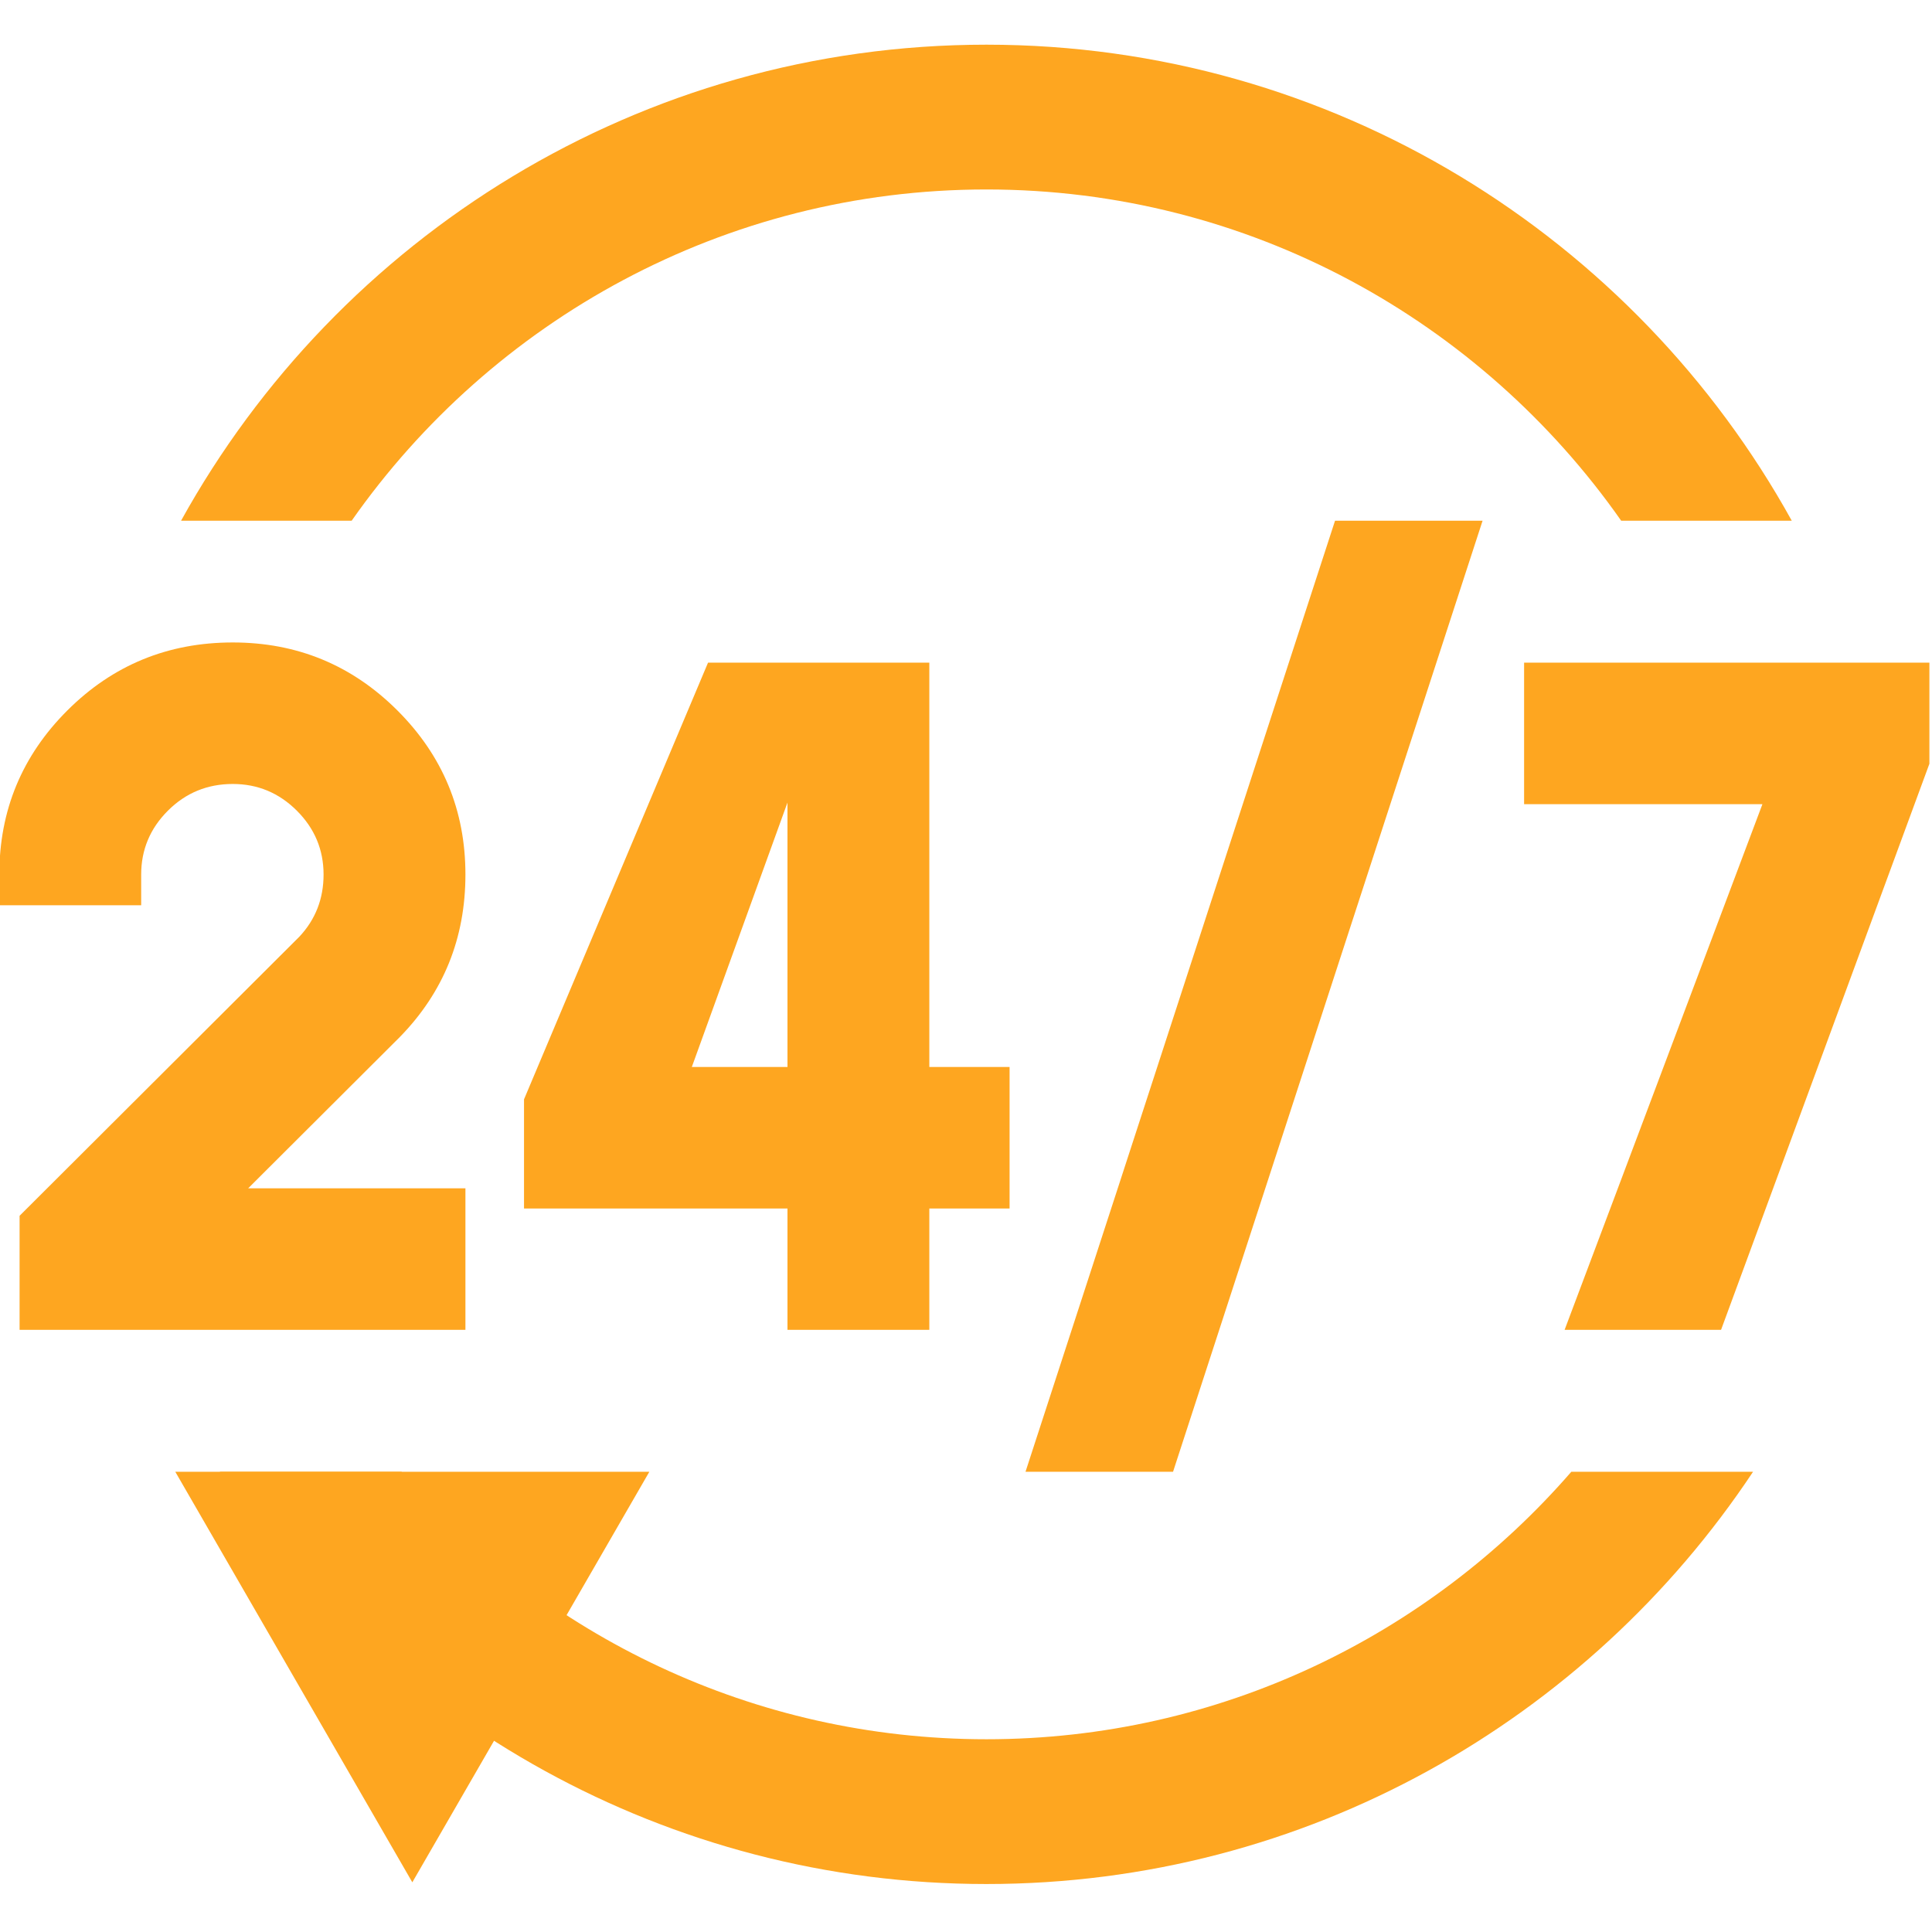 <?xml version="1.0" encoding="UTF-8" standalone="no"?>
<!DOCTYPE svg PUBLIC "-//W3C//DTD SVG 1.1//EN" "http://www.w3.org/Graphics/SVG/1.1/DTD/svg11.dtd">
<svg width="100%" height="100%" viewBox="0 0 256 256" version="1.1" xmlns="http://www.w3.org/2000/svg" xmlns:xlink="http://www.w3.org/1999/xlink" xml:space="preserve" xmlns:serif="http://www.serif.com/" style="fill-rule:evenodd;clip-rule:evenodd;stroke-linejoin:round;stroke-miterlimit:2;">
    <g transform="matrix(0.209,0,0,0.209,-91.667,-91.668)">
        <path d="M661.557,768.722C750.481,641.882 897.66,558.724 1063.98,558.724C1230.3,558.724 1377.49,641.882 1466.41,768.722L1574.57,768.722C1475.14,588.949 1283.55,466.931 1063.98,466.931C844.411,466.931 652.827,588.949 553.396,768.722L661.557,768.722Z" style="fill:rgb(254,166,32);fill-rule:nonzero;"/>
    </g>
    <g transform="matrix(0.209,0,0,0.209,-91.667,-91.668)">
        <path d="M1434.8,1371.71C1344.66,1475.47 1211.9,1541.28 1063.98,1541.28C916.064,1541.28 783.311,1475.47 693.169,1371.71L577.951,1371.71C682.474,1529.1 861.302,1633.07 1063.98,1633.07C1266.66,1633.07 1445.49,1529.1 1550.02,1371.71L1434.8,1371.71Z" style="fill:rgb(254,166,32);fill-rule:nonzero;"/>
    </g>
    <g transform="matrix(0.209,0,0,0.209,-91.667,-91.668)">
        <path d="M438.165,993.056C438.165,952.387 452.556,917.693 481.336,888.982C510.117,860.271 545.063,845.918 586.178,845.918C626.948,845.918 661.727,860.271 690.507,888.982C719.288,917.693 733.678,952.387 733.678,993.056C733.678,1033.39 719.803,1067.74 692.051,1096.11L595.943,1191.98L733.678,1191.98L733.678,1281.7L451.015,1281.7L451.015,1209.41L628.321,1032.54C638.602,1021.6 643.739,1008.44 643.739,993.056C643.739,977.341 638.086,963.836 626.78,952.555C615.474,941.277 601.935,935.638 586.178,935.638C570.07,935.638 556.372,941.277 545.063,952.555C533.757,963.836 528.104,977.341 528.104,993.056L528.104,1012.54L438.165,1012.54L438.165,993.056Z" style="fill:rgb(254,166,32);fill-rule:nonzero;"/>
    </g>
    <g transform="matrix(0.209,0,0,0.209,-91.667,-91.668)">
        <path d="M937.853,1115.08L937.853,947.429L877.207,1115.08L937.853,1115.08ZM1027.79,858.734L1027.79,1115.08L1078.67,1115.08L1078.67,1204.8L1027.79,1204.8L1027.79,1281.7L937.853,1281.7L937.853,1204.8L770.822,1204.8L770.822,1135.58L887.485,858.734L1027.79,858.734Z" style="fill:rgb(254,166,32);fill-rule:nonzero;"/>
    </g>
    <g transform="matrix(0.209,0,0,0.209,-91.667,-91.668)">
        <path d="M1088.76,1371.71L1285.01,768.722L1378.55,768.722L1182.3,1371.71L1088.76,1371.71Z" style="fill:rgb(254,166,32);fill-rule:nonzero;"/>
    </g>
    <g transform="matrix(0.209,0,0,0.209,-91.667,-91.668)">
        <path d="M1661.83,922.819L1529.75,1281.7L1430.56,1281.7L1555.96,948.454L1404.87,948.454L1404.87,858.734L1661.83,858.734L1661.83,922.819Z" style="fill:rgb(254,166,32);fill-rule:nonzero;"/>
    </g>
    <g transform="matrix(0.209,0,0,0.209,-91.667,-91.668)">
        <path d="M549.738,1371.71L700.007,1631.98L850.275,1371.71L549.738,1371.71Z" style="fill:rgb(254,166,32);fill-rule:nonzero;"/>
    </g>
</svg>
